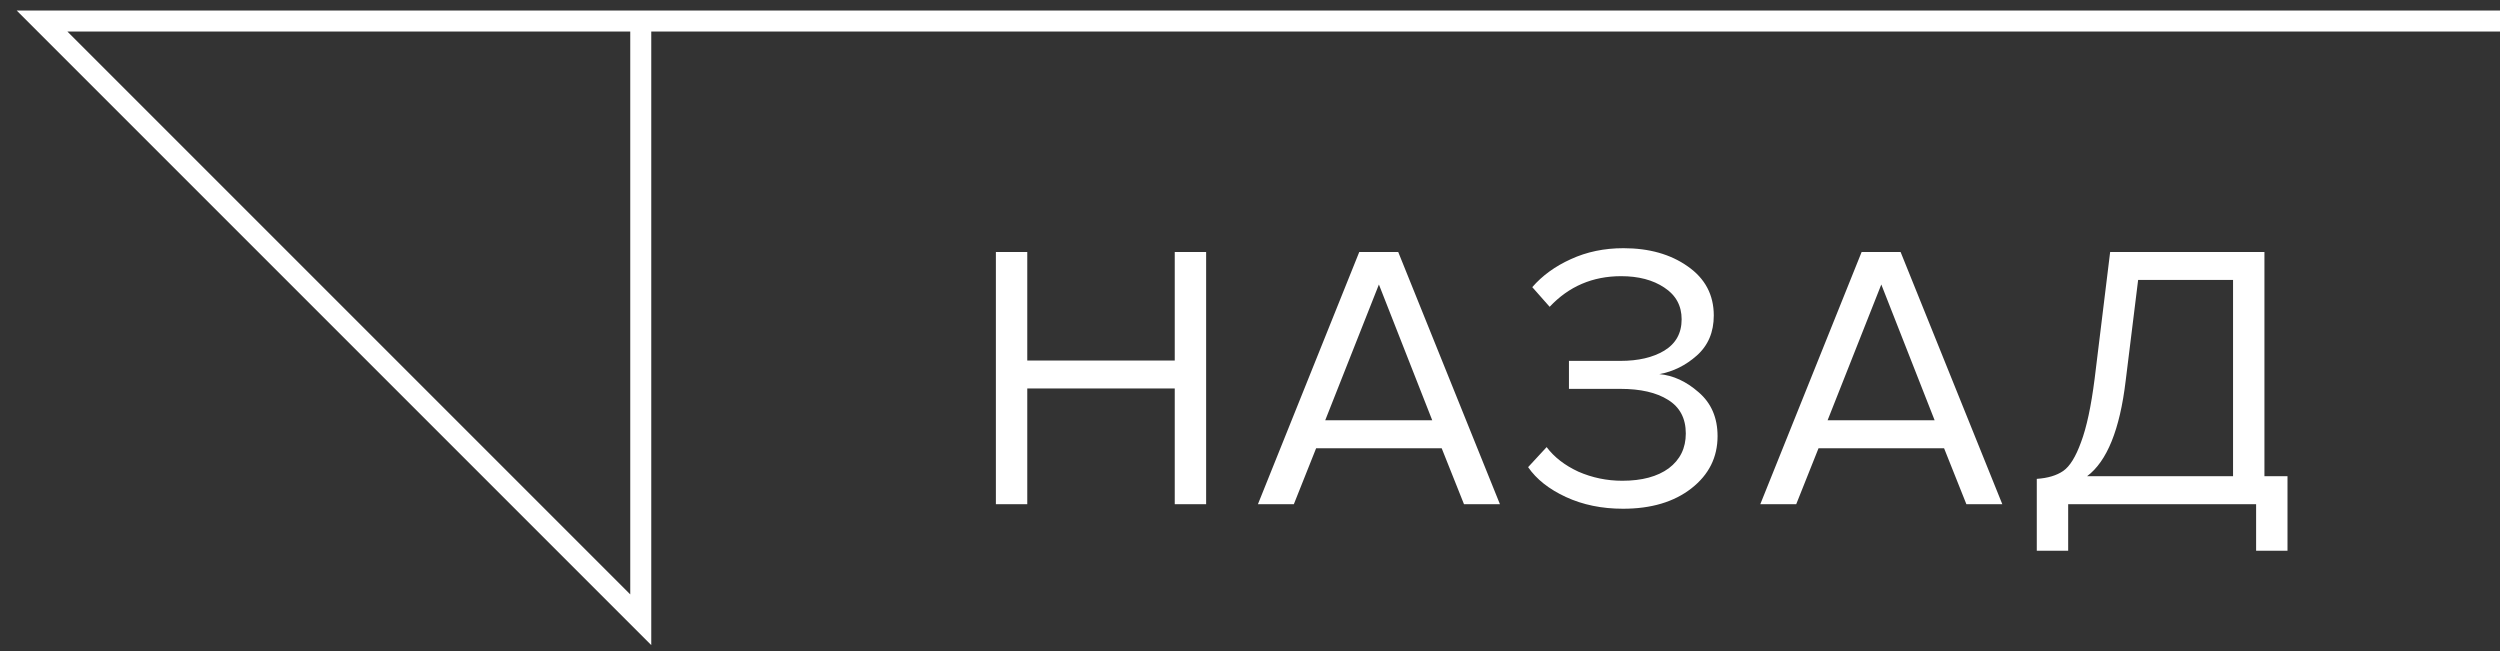 <svg width="119" height="31" viewBox="0 0 119 31" fill="none" xmlns="http://www.w3.org/2000/svg">
<rect x="0" y="0" width="119" height="31" fill="#333333" stroke="none"/>
<path d="M57.412 24H55.918V18.492H48.898V24H47.404V11.994H48.898V17.16H55.918V11.994H57.412V24ZM71.397 24H69.686L68.624 21.336H62.648L61.587 24H59.877L64.701 11.994H66.555L71.397 24ZM68.174 20.004L65.636 13.542L63.081 20.004H68.174ZM77.256 24.216C76.248 24.216 75.342 24.03 74.538 23.658C73.734 23.286 73.134 22.812 72.738 22.236L73.62 21.282C73.98 21.762 74.484 22.152 75.132 22.452C75.792 22.74 76.488 22.884 77.22 22.884C78.156 22.884 78.894 22.686 79.434 22.29C79.974 21.882 80.244 21.33 80.244 20.634C80.244 19.914 79.962 19.38 79.398 19.032C78.846 18.684 78.09 18.51 77.13 18.51H74.682V17.178H77.13C77.982 17.178 78.678 17.016 79.218 16.692C79.77 16.356 80.046 15.858 80.046 15.198C80.046 14.55 79.77 14.046 79.218 13.686C78.678 13.326 77.994 13.146 77.166 13.146C75.81 13.146 74.676 13.632 73.764 14.604L72.936 13.668C73.416 13.116 74.028 12.672 74.772 12.336C75.528 11.988 76.362 11.814 77.274 11.814C78.498 11.814 79.518 12.102 80.334 12.678C81.162 13.254 81.576 14.034 81.576 15.018C81.576 15.81 81.306 16.446 80.766 16.926C80.238 17.394 79.644 17.688 78.984 17.808C79.644 17.868 80.268 18.156 80.856 18.672C81.456 19.188 81.756 19.884 81.756 20.76C81.756 21.768 81.342 22.596 80.514 23.244C79.686 23.892 78.6 24.216 77.256 24.216ZM95.31 24H93.6L92.538 21.336H86.562L85.5 24H83.79L88.614 11.994H90.468L95.31 24ZM92.088 20.004L89.55 13.542L86.994 20.004H92.088ZM96.951 26.214V22.794C97.479 22.758 97.899 22.632 98.211 22.416C98.523 22.2 98.805 21.744 99.057 21.048C99.321 20.352 99.537 19.344 99.705 18.024L100.443 11.994H107.787V22.668H108.885V26.214H107.391V24H98.445V26.214H96.951ZM101.181 18.132C100.905 20.448 100.293 21.96 99.345 22.668H106.293V13.326H101.775L101.181 18.132Z" fill="white"/>
<path d="M119 1L30.5 1M30.5 1L2 1L30.5 29.5L30.5 1Z" stroke="white"/>
</svg>
